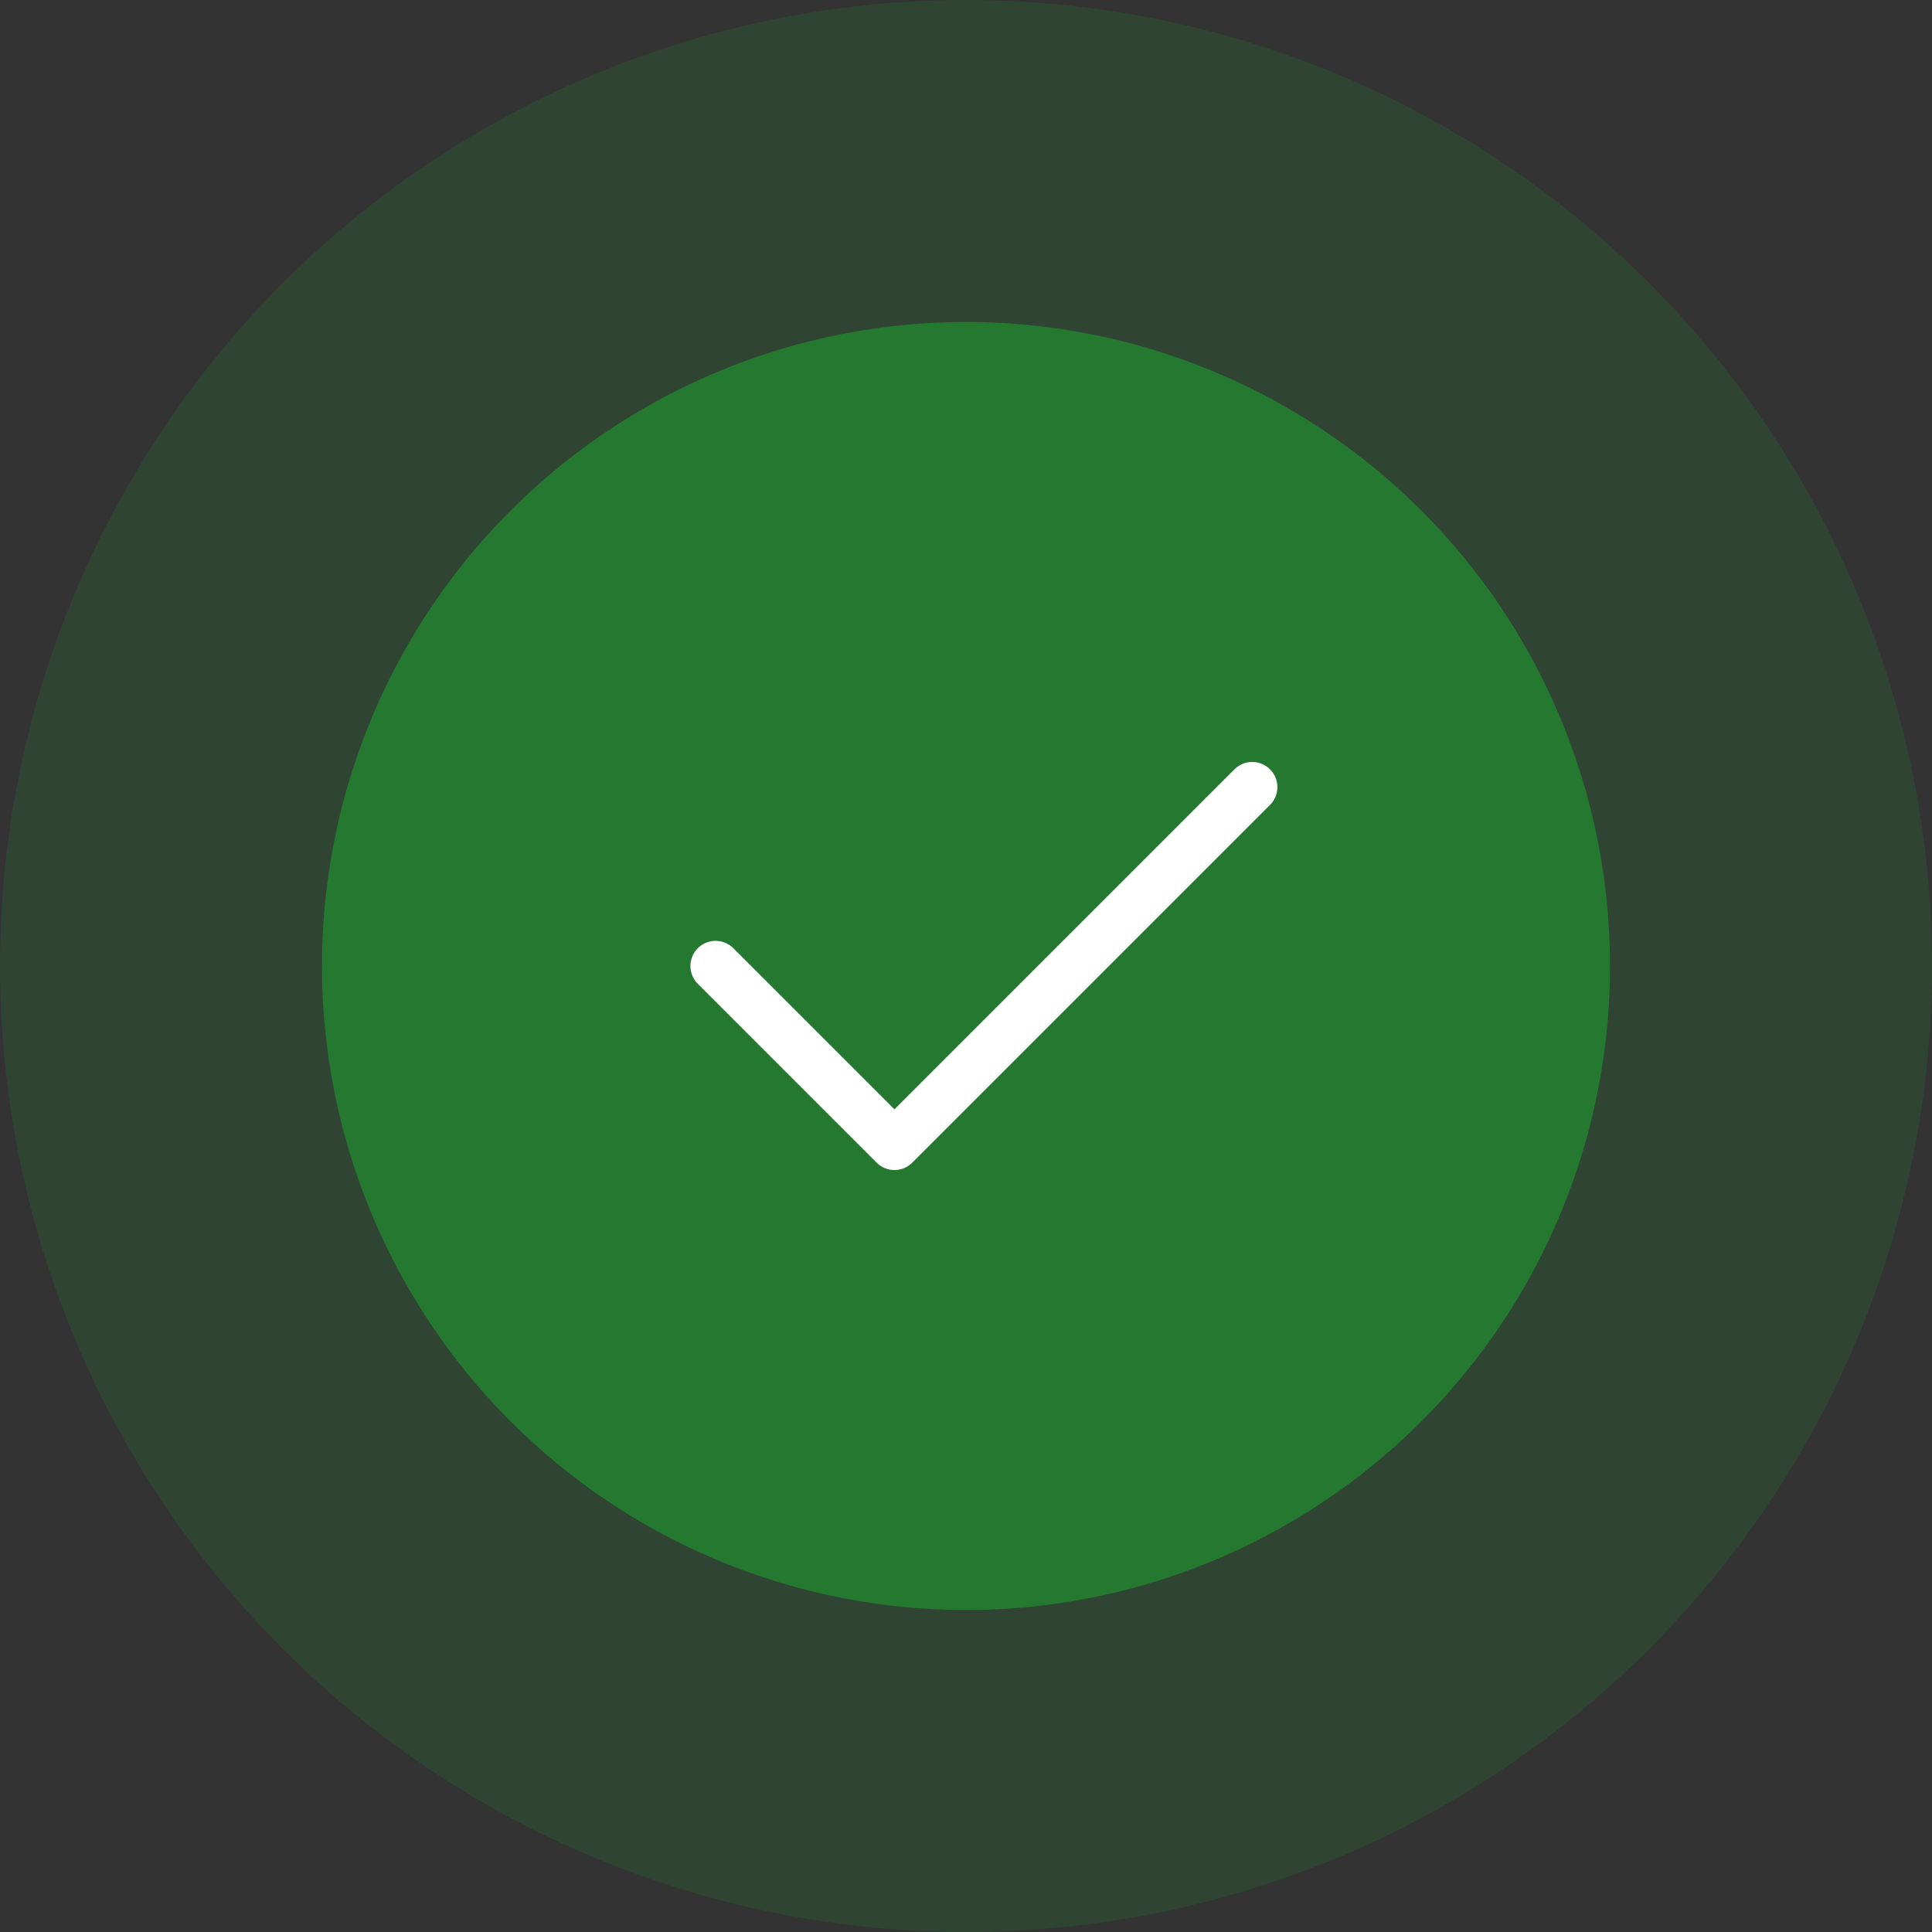 <svg xmlns="http://www.w3.org/2000/svg" width="32" height="32" viewBox="0 0 32 32" fill="none"><rect x="0" y="0" width="32" height="32" fill="#333333" stroke="none"/><circle cx="16" cy="16" r="16" fill="#257830" fill-opacity="0.25"></circle><ellipse cx="16" cy="16" rx="10.667" ry="10.667" fill="#257830"></ellipse><path d="M20.741 13.037L14.815 18.963L11.852 16" stroke="white" stroke-width="0.833" stroke-linecap="round" stroke-linejoin="round"></path></svg>